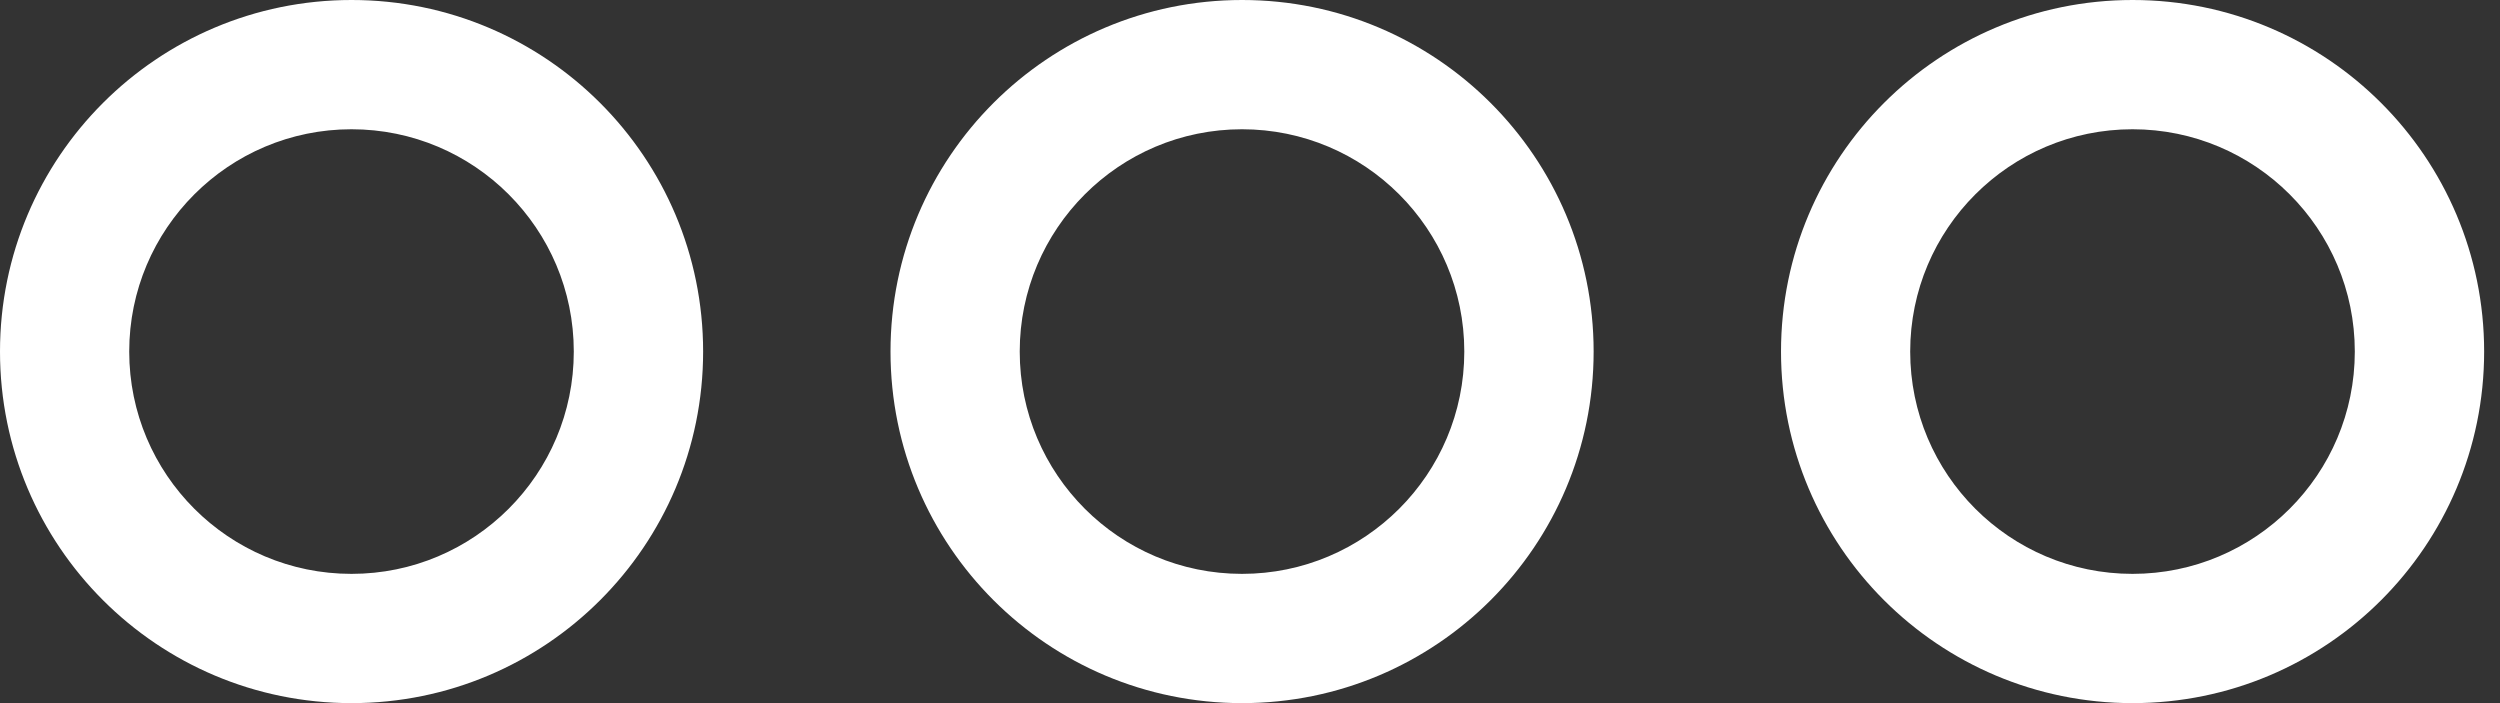 <svg width="64" height="18" viewBox="0 0 64 18" fill="none" xmlns="http://www.w3.org/2000/svg">
<rect x="0" y="0" width="64" height="18" fill="#333333" stroke="none"/>
<path fill-rule="evenodd" clip-rule="evenodd" d="M9 18C13.971 18 18 13.971 18 9C18 4.029 13.971 0 9 0C4.029 0 0 4.029 0 9C0 13.971 4.029 18 9 18ZM8.998 14.691C12.141 14.691 14.689 12.143 14.689 9C14.689 5.857 12.141 3.309 8.998 3.309C5.856 3.309 3.308 5.857 3.308 9C3.308 12.143 5.856 14.691 8.998 14.691Z" fill="white"/>
<path fill-rule="evenodd" clip-rule="evenodd" d="M31.797 18C36.767 18 40.797 13.971 40.797 9C40.797 4.029 36.767 0 31.797 0C26.826 0 22.797 4.029 22.797 9C22.797 13.971 26.826 18 31.797 18ZM31.795 14.691C34.938 14.691 37.486 12.143 37.486 9C37.486 5.857 34.938 3.309 31.795 3.309C28.652 3.309 26.105 5.857 26.105 9C26.105 12.143 28.652 14.691 31.795 14.691Z" fill="white"/>
<path fill-rule="evenodd" clip-rule="evenodd" d="M54.594 18C59.564 18 63.594 13.971 63.594 9C63.594 4.029 59.564 0 54.594 0C49.623 0 45.594 4.029 45.594 9C45.594 13.971 49.623 18 54.594 18ZM54.592 14.691C57.735 14.691 60.283 12.143 60.283 9C60.283 5.857 57.735 3.309 54.592 3.309C51.449 3.309 48.901 5.857 48.901 9C48.901 12.143 51.449 14.691 54.592 14.691Z" fill="white"/>
</svg>
